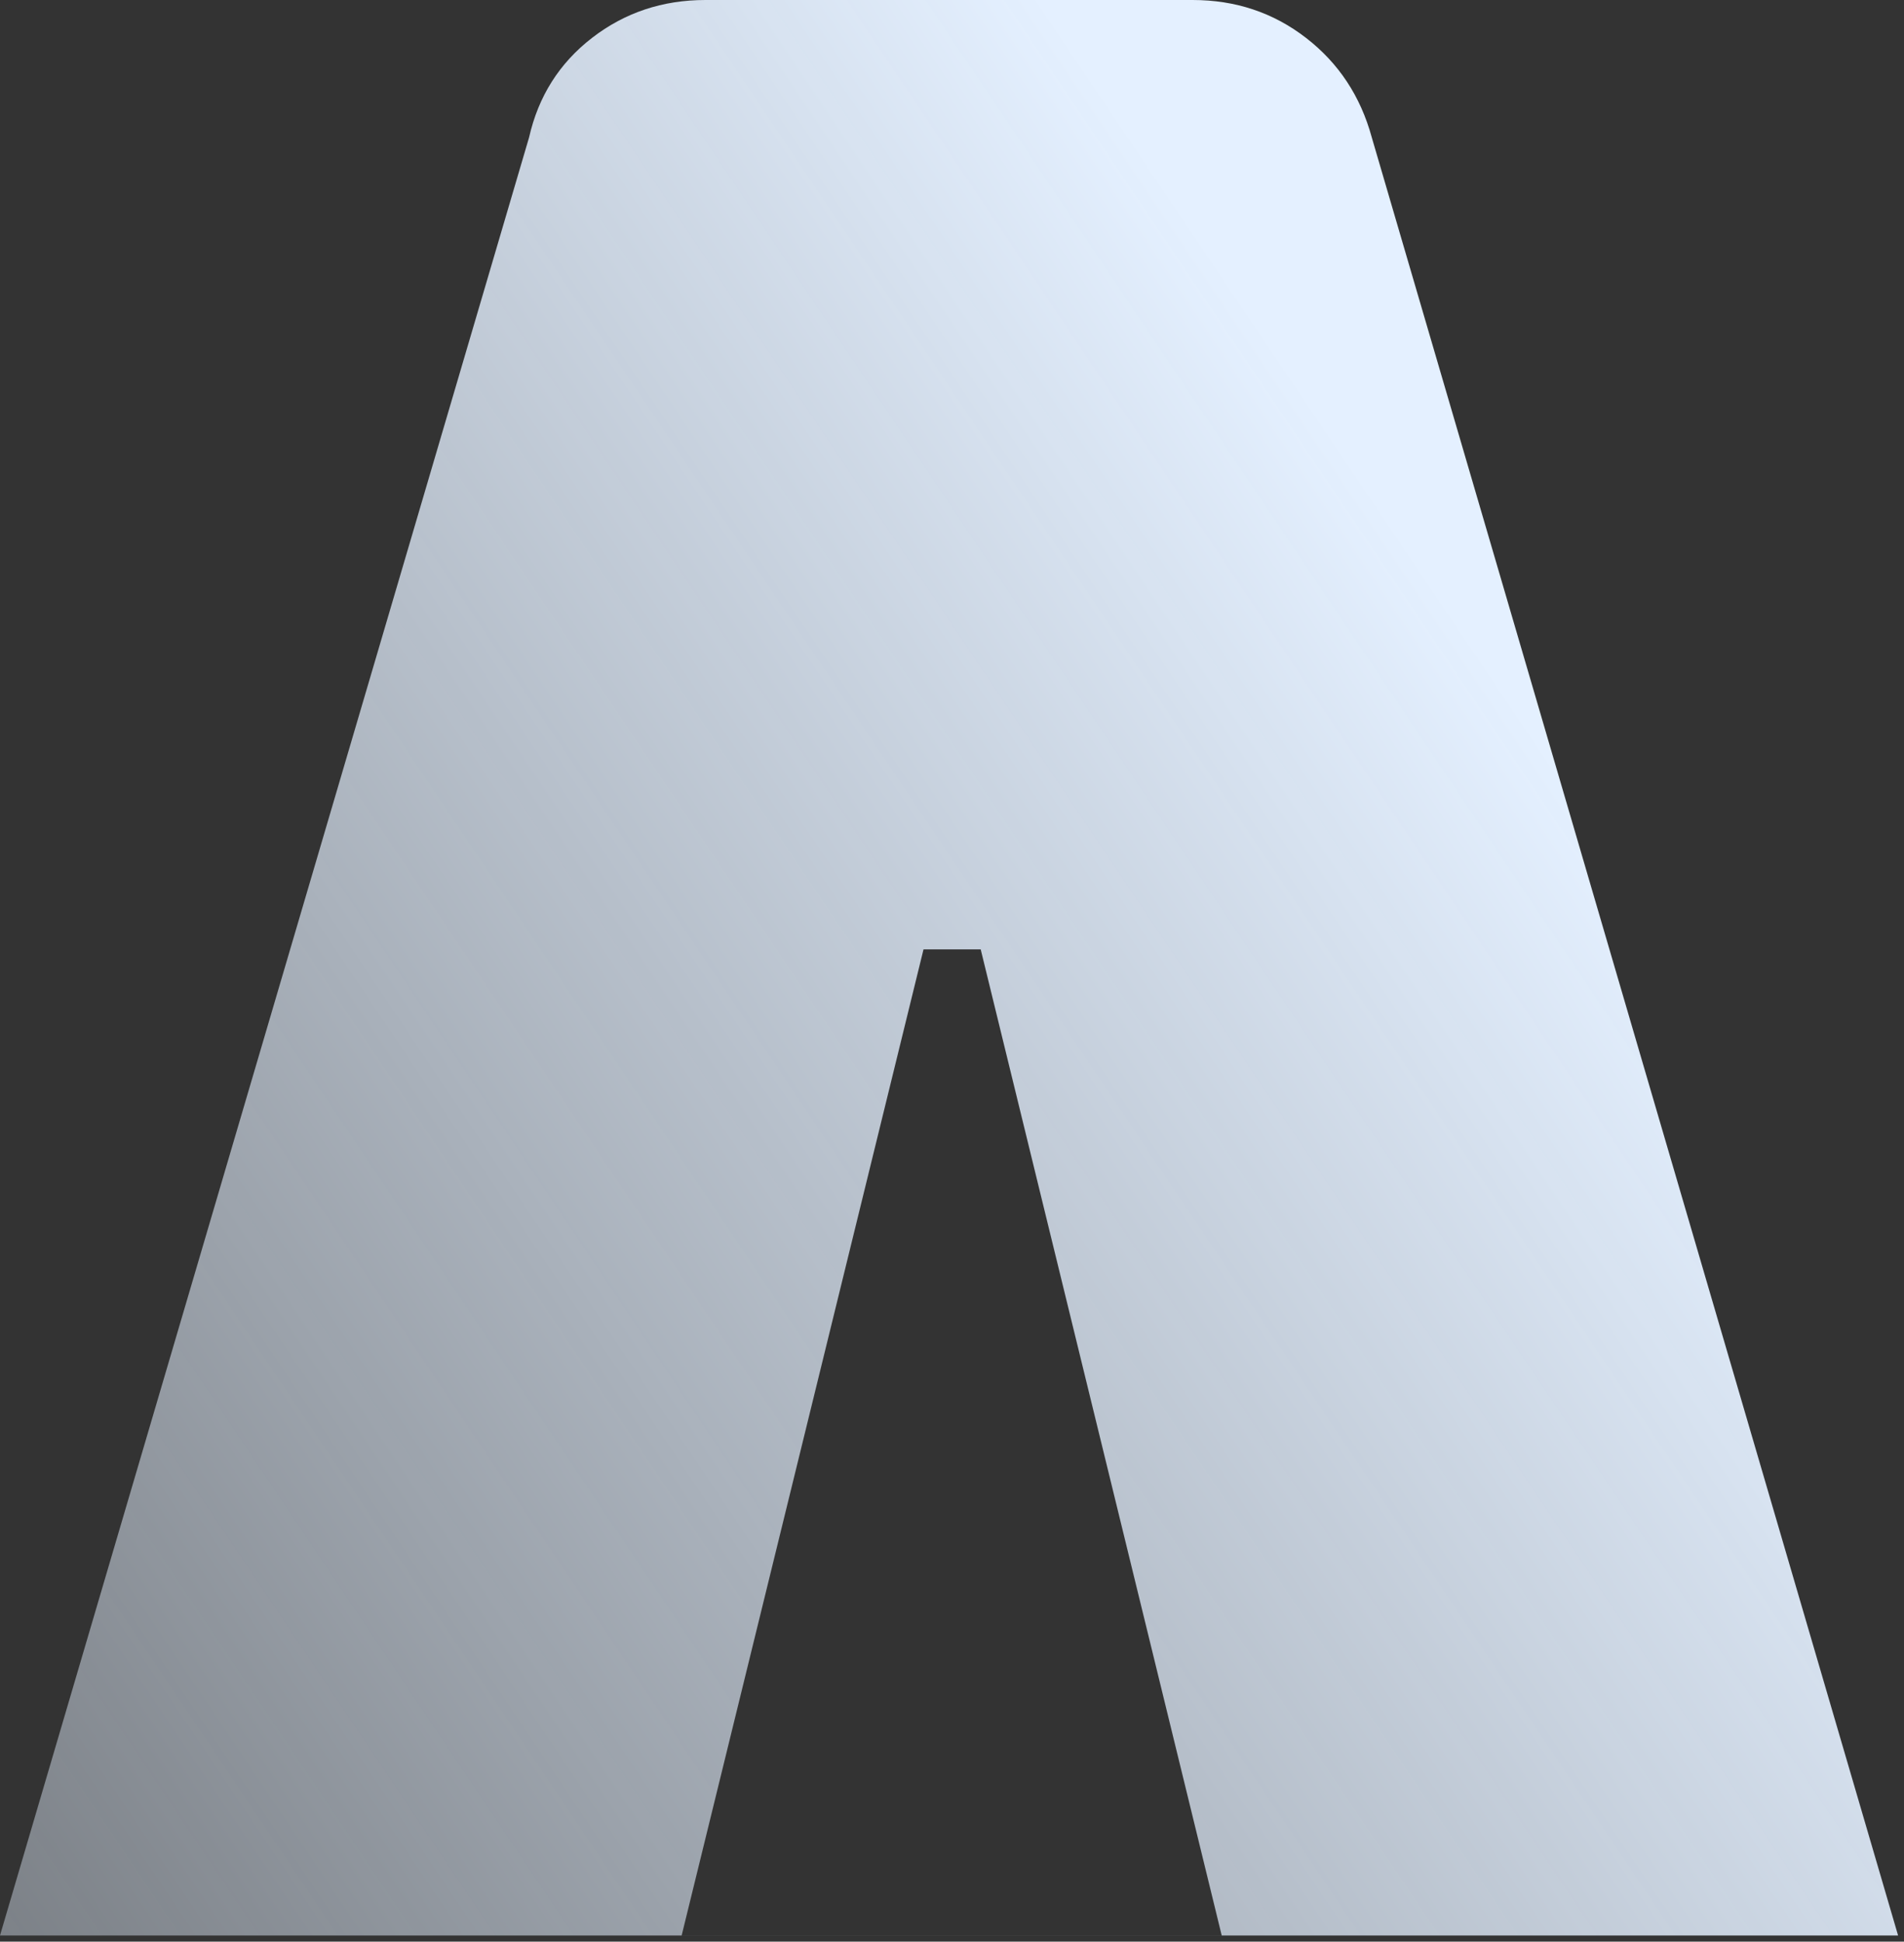 <svg width="206" height="210" fill="none" xmlns="http://www.w3.org/2000/svg"><rect width="100%" height="100%" fill="#333333" stroke="none"/><path fill-rule="evenodd" clip-rule="evenodd" d="M205.36 209.332H0L57.242 14.864c1.008-4.45 3.28-8.039 6.816-10.77C67.594 1.364 71.68 0 76.326 0h52.704c4.646 0 8.732 1.363 12.268 4.094 3.536 2.731 5.906 6.32 7.119 10.77l56.943 194.468zm-131.61-.001L99.918 102.68h6.188l26.075 106.651H73.749z" fill="url(#paint0_linear_207_396)"/><defs><linearGradient id="paint0_linear_207_396" x1="166" y1="79" x2="-133" y2="280" gradientUnits="userSpaceOnUse"><stop stop-color="#E4F0FF"/><stop offset="1" stop-color="#E4F0FF" stop-opacity="0"/></linearGradient></defs></svg>